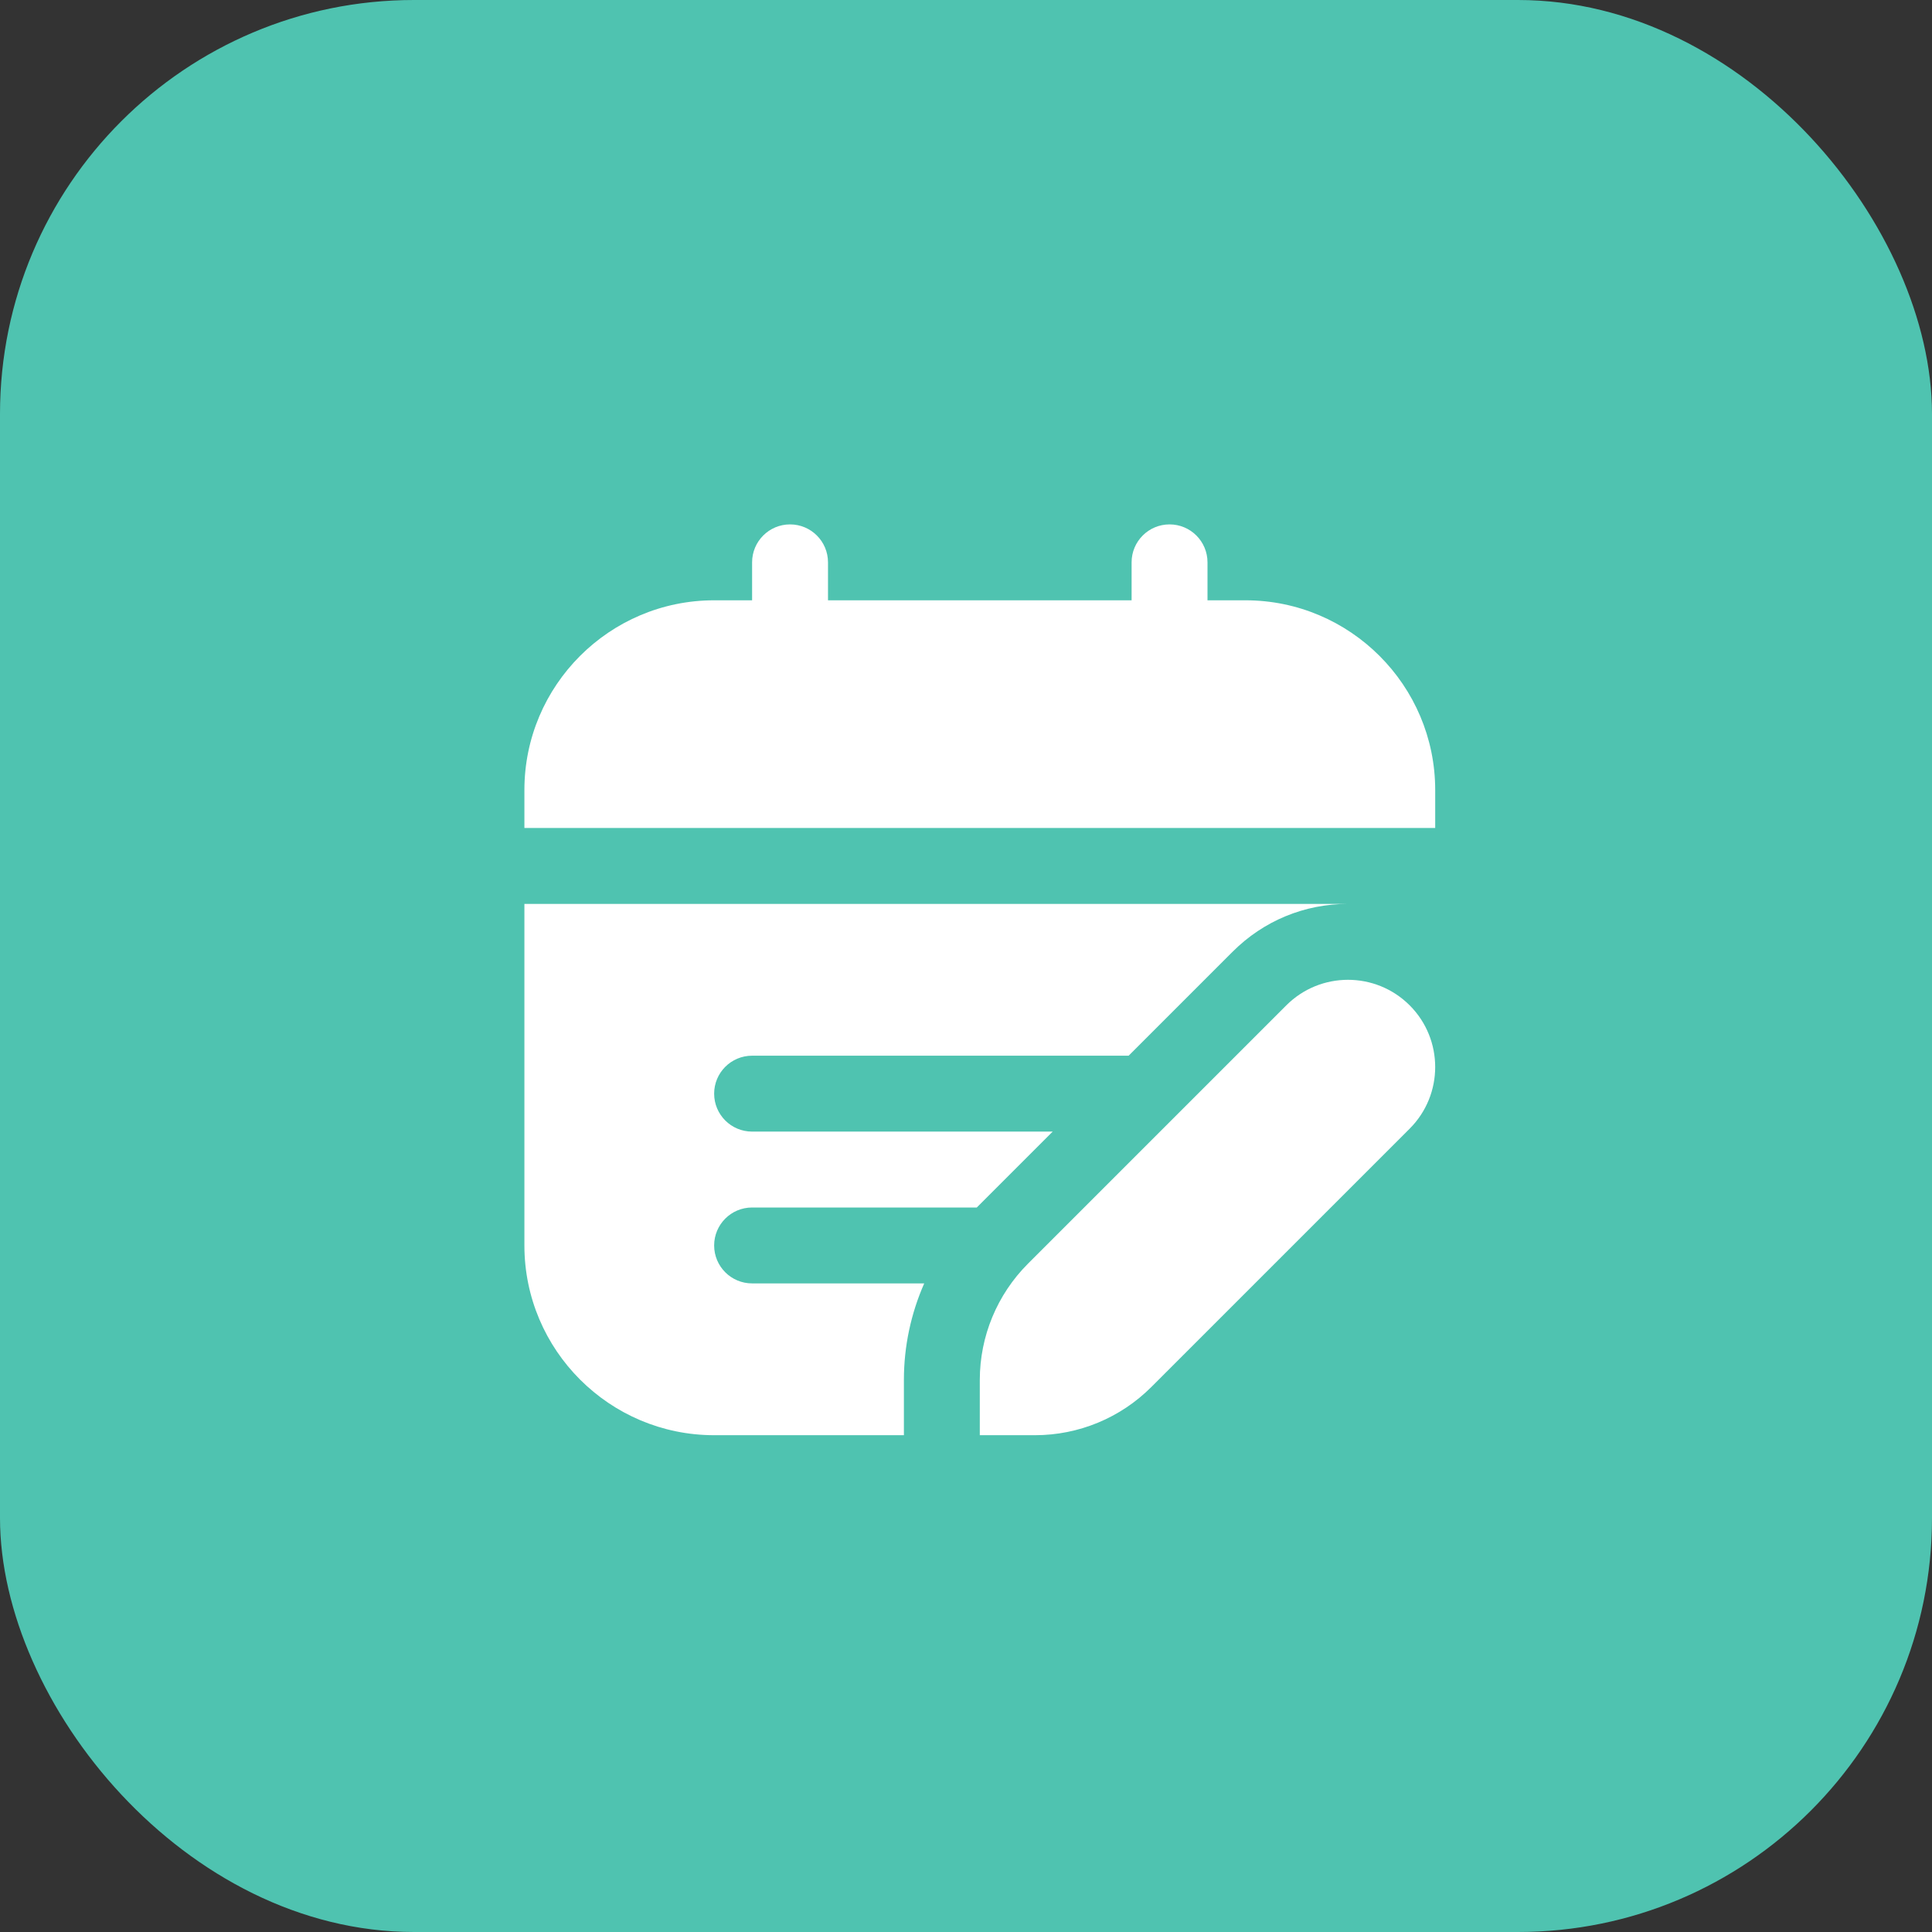 <?xml version="1.0" encoding="UTF-8"?>
<svg xmlns="http://www.w3.org/2000/svg" width="70" height="70" viewBox="0 0 70 70" fill="none">
  <rect x="0" y="0" width="70" height="70" fill="#333333" stroke="none"/>
  <rect width="70" height="70" rx="15" fill="#4FC3B0"></rect>
  <g clip-path="url(#clip0_343_780)">
    <path d="M52 30H19V28.625C19 24.834 22.084 21.75 25.875 21.75H27.25V20.375C27.25 19.616 27.865 19 28.625 19C29.385 19 30 19.616 30 20.375V21.75H41V20.375C41 19.616 41.615 19 42.375 19C43.135 19 43.75 19.616 43.75 20.375V21.75H45.125C48.916 21.75 52 24.834 52 28.625V30ZM32.75 49.999C32.75 48.773 33.007 47.589 33.486 46.5H27.25C26.49 46.5 25.875 45.884 25.875 45.125C25.875 44.366 26.49 43.75 27.25 43.75C27.25 43.75 32.78 43.75 35.39 43.751L38.141 41H27.25C26.49 41 25.875 40.384 25.875 39.625C25.875 38.866 26.49 38.25 27.25 38.25H40.893L44.662 34.481C45.778 33.365 47.262 32.75 48.84 32.75H19V45.125C19 48.916 22.084 52 25.875 52H32.75V49.999ZM46.606 36.425C47.839 35.192 49.841 35.192 51.075 36.425C52.308 37.659 52.308 39.661 51.075 40.894L41.715 50.254C40.597 51.372 39.082 52 37.501 52H35.5V49.999C35.5 48.418 36.128 46.903 37.246 45.785L46.606 36.425Z" fill="white"></path>
  </g>
  <defs>
    <clipPath id="clip0_343_780">
      <rect width="33" height="33" fill="white" transform="translate(19 19)"></rect>
    </clipPath>
  </defs>
</svg>
